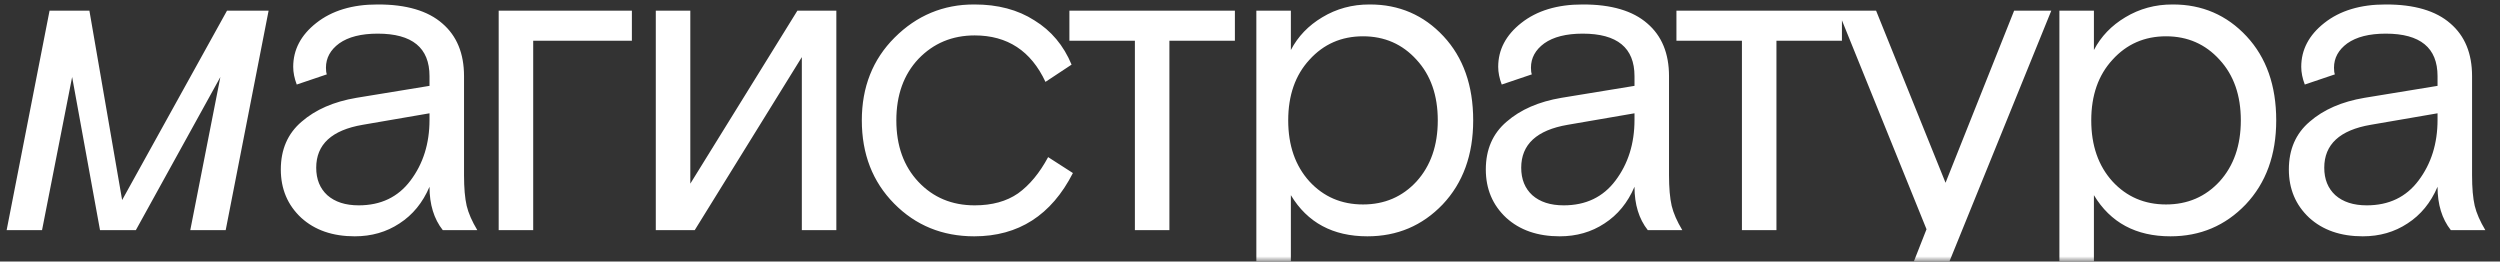 <?xml version="1.0" encoding="UTF-8"?> <svg xmlns="http://www.w3.org/2000/svg" width="239" height="25" viewBox="0 0 239 25" fill="none"><rect x="0" y="0" width="239" height="25" fill="#333333" stroke="none"/> <mask id="mask0_556_1095" style="mask-type:alpha" maskUnits="userSpaceOnUse" x="0" y="0" width="239" height="25"> <rect width="239" height="25" fill="#D9D9D9"></rect> </mask> <g mask="url(#mask0_556_1095)"> <path d="M12.988 22H9.561L6.896 7.362L4.019 22H0.635L4.738 1.017H8.546L11.676 19.123L21.703 1.017H25.679L21.576 22H18.191L21.068 7.362L12.988 22ZM45.63 22H42.33C41.484 20.928 41.061 19.546 41.061 17.854C40.412 19.377 39.453 20.547 38.184 21.365C36.943 22.183 35.519 22.592 33.911 22.592C31.796 22.592 30.09 22 28.792 20.816C27.495 19.603 26.846 18.066 26.846 16.204C26.846 14.286 27.509 12.763 28.834 11.635C30.16 10.479 31.909 9.717 34.08 9.351L41.061 8.208V7.278C41.061 4.57 39.411 3.216 36.111 3.216C34.532 3.216 33.305 3.527 32.43 4.147C31.584 4.768 31.161 5.543 31.161 6.474C31.161 6.756 31.189 6.968 31.246 7.109L28.369 8.082C28.143 7.489 28.031 6.925 28.031 6.389C28.031 4.754 28.764 3.357 30.23 2.201C31.725 1.017 33.685 0.424 36.111 0.424C38.847 0.424 40.906 1.031 42.288 2.243C43.669 3.428 44.361 5.106 44.361 7.278V16.754C44.361 17.967 44.445 18.94 44.614 19.673C44.783 20.378 45.122 21.154 45.63 22ZM34.292 19.631C36.407 19.631 38.057 18.841 39.242 17.262C40.454 15.654 41.061 13.722 41.061 11.466V10.831L34.672 11.931C31.711 12.439 30.23 13.807 30.23 16.035C30.23 17.135 30.583 18.009 31.288 18.658C32.021 19.307 33.023 19.631 34.292 19.631ZM47.674 22V1.017H60.408V3.893H50.974V22H47.674ZM65.994 1.017V17.558L76.232 1.017H79.954V22H76.655V5.459L66.417 22H62.694V1.017H65.994ZM100.201 15.02L102.57 16.543C100.511 20.576 97.366 22.592 93.136 22.592C90.09 22.592 87.537 21.549 85.478 19.462C83.419 17.375 82.39 14.723 82.39 11.508C82.39 8.321 83.433 5.684 85.521 3.597C87.636 1.482 90.174 0.424 93.136 0.424C95.392 0.424 97.31 0.932 98.889 1.947C100.497 2.934 101.681 4.345 102.443 6.178L99.947 7.828C98.565 4.866 96.308 3.386 93.178 3.386C91.034 3.386 89.243 4.133 87.805 5.628C86.395 7.123 85.69 9.083 85.69 11.508C85.69 13.934 86.395 15.894 87.805 17.389C89.215 18.884 91.006 19.631 93.178 19.631C94.842 19.631 96.224 19.25 97.324 18.489C98.424 17.699 99.383 16.543 100.201 15.02ZM102.234 3.893V1.017H118.056V3.893H111.795V22H108.495V3.893H102.234ZM120.107 30.63V1.017H123.407V4.782C124.084 3.484 125.085 2.441 126.41 1.651C127.764 0.833 129.273 0.424 130.937 0.424C133.757 0.424 136.112 1.44 138.002 3.47C139.892 5.501 140.837 8.18 140.837 11.508C140.837 14.808 139.863 17.487 137.917 19.546C135.971 21.577 133.574 22.592 130.726 22.592C127.426 22.592 124.986 21.281 123.407 18.658V30.63H120.107ZM135.421 5.712C134.068 4.218 132.361 3.47 130.302 3.47C128.244 3.47 126.537 4.218 125.184 5.712C123.83 7.179 123.153 9.111 123.153 11.508C123.153 13.906 123.83 15.852 125.184 17.346C126.537 18.813 128.244 19.546 130.302 19.546C132.361 19.546 134.068 18.813 135.421 17.346C136.775 15.852 137.452 13.906 137.452 11.508C137.452 9.111 136.775 7.179 135.421 5.712ZM160.827 22H157.528C156.682 20.928 156.258 19.546 156.258 17.854C155.61 19.377 154.651 20.547 153.382 21.365C152.141 22.183 150.716 22.592 149.109 22.592C146.994 22.592 145.287 22 143.99 20.816C142.693 19.603 142.044 18.066 142.044 16.204C142.044 14.286 142.707 12.763 144.032 11.635C145.358 10.479 147.106 9.717 149.278 9.351L156.258 8.208V7.278C156.258 4.57 154.609 3.216 151.309 3.216C149.729 3.216 148.502 3.527 147.628 4.147C146.782 4.768 146.359 5.543 146.359 6.474C146.359 6.756 146.387 6.968 146.444 7.109L143.567 8.082C143.341 7.489 143.228 6.925 143.228 6.389C143.228 4.754 143.962 3.357 145.428 2.201C146.923 1.017 148.883 0.424 151.309 0.424C154.044 0.424 156.103 1.031 157.485 2.243C158.867 3.428 159.558 5.106 159.558 7.278V16.754C159.558 17.967 159.643 18.94 159.812 19.673C159.981 20.378 160.32 21.154 160.827 22ZM149.49 19.631C151.605 19.631 153.255 18.841 154.439 17.262C155.652 15.654 156.258 13.722 156.258 11.466V10.831L149.87 11.931C146.909 12.439 145.428 13.807 145.428 16.035C145.428 17.135 145.781 18.009 146.486 18.658C147.219 19.307 148.22 19.631 149.49 19.631ZM160.267 3.893V1.017H176.089V3.893H169.828V22H166.528V3.893H160.267ZM177.872 30.503L178.38 27.542C179 27.824 179.564 27.965 180.072 27.965C180.72 27.965 181.214 27.81 181.552 27.5C181.919 27.189 182.272 26.654 182.61 25.892L184.175 21.915L175.714 1.017H179.353L185.994 17.473L192.552 1.017H196.105L185.571 26.95C184.979 28.416 184.246 29.446 183.372 30.038C182.525 30.63 181.426 30.926 180.072 30.926C179.282 30.926 178.549 30.785 177.872 30.503ZM196.878 30.63V1.017H200.178V4.782C200.855 3.484 201.856 2.441 203.181 1.651C204.535 0.833 206.044 0.424 207.708 0.424C210.528 0.424 212.883 1.44 214.773 3.47C216.663 5.501 217.607 8.18 217.607 11.508C217.607 14.808 216.634 17.487 214.688 19.546C212.742 21.577 210.345 22.592 207.497 22.592C204.197 22.592 201.757 21.281 200.178 18.658V30.63H196.878ZM212.192 5.712C210.839 4.218 209.132 3.47 207.073 3.47C205.015 3.47 203.308 4.218 201.955 5.712C200.601 7.179 199.924 9.111 199.924 11.508C199.924 13.906 200.601 15.852 201.955 17.346C203.308 18.813 205.015 19.546 207.073 19.546C209.132 19.546 210.839 18.813 212.192 17.346C213.546 15.852 214.223 13.906 214.223 11.508C214.223 9.111 213.546 7.179 212.192 5.712ZM237.598 22H234.299C233.453 20.928 233.029 19.546 233.029 17.854C232.381 19.377 231.422 20.547 230.153 21.365C228.912 22.183 227.487 22.592 225.88 22.592C223.765 22.592 222.058 22 220.761 20.816C219.464 19.603 218.815 18.066 218.815 16.204C218.815 14.286 219.478 12.763 220.803 11.635C222.129 10.479 223.877 9.717 226.049 9.351L233.029 8.208V7.278C233.029 4.57 231.38 3.216 228.08 3.216C226.5 3.216 225.273 3.527 224.399 4.147C223.553 4.768 223.13 5.543 223.13 6.474C223.13 6.756 223.158 6.968 223.215 7.109L220.338 8.082C220.112 7.489 219.999 6.925 219.999 6.389C219.999 4.754 220.733 3.357 222.199 2.201C223.694 1.017 225.654 0.424 228.08 0.424C230.815 0.424 232.874 1.031 234.256 2.243C235.638 3.428 236.329 5.106 236.329 7.278V16.754C236.329 17.967 236.414 18.94 236.583 19.673C236.752 20.378 237.091 21.154 237.598 22ZM226.261 19.631C228.376 19.631 230.026 18.841 231.21 17.262C232.423 15.654 233.029 13.722 233.029 11.466V10.831L226.641 11.931C223.68 12.439 222.199 13.807 222.199 16.035C222.199 17.135 222.552 18.009 223.257 18.658C223.99 19.307 224.991 19.631 226.261 19.631Z" fill="white"></path> </g> </svg> 